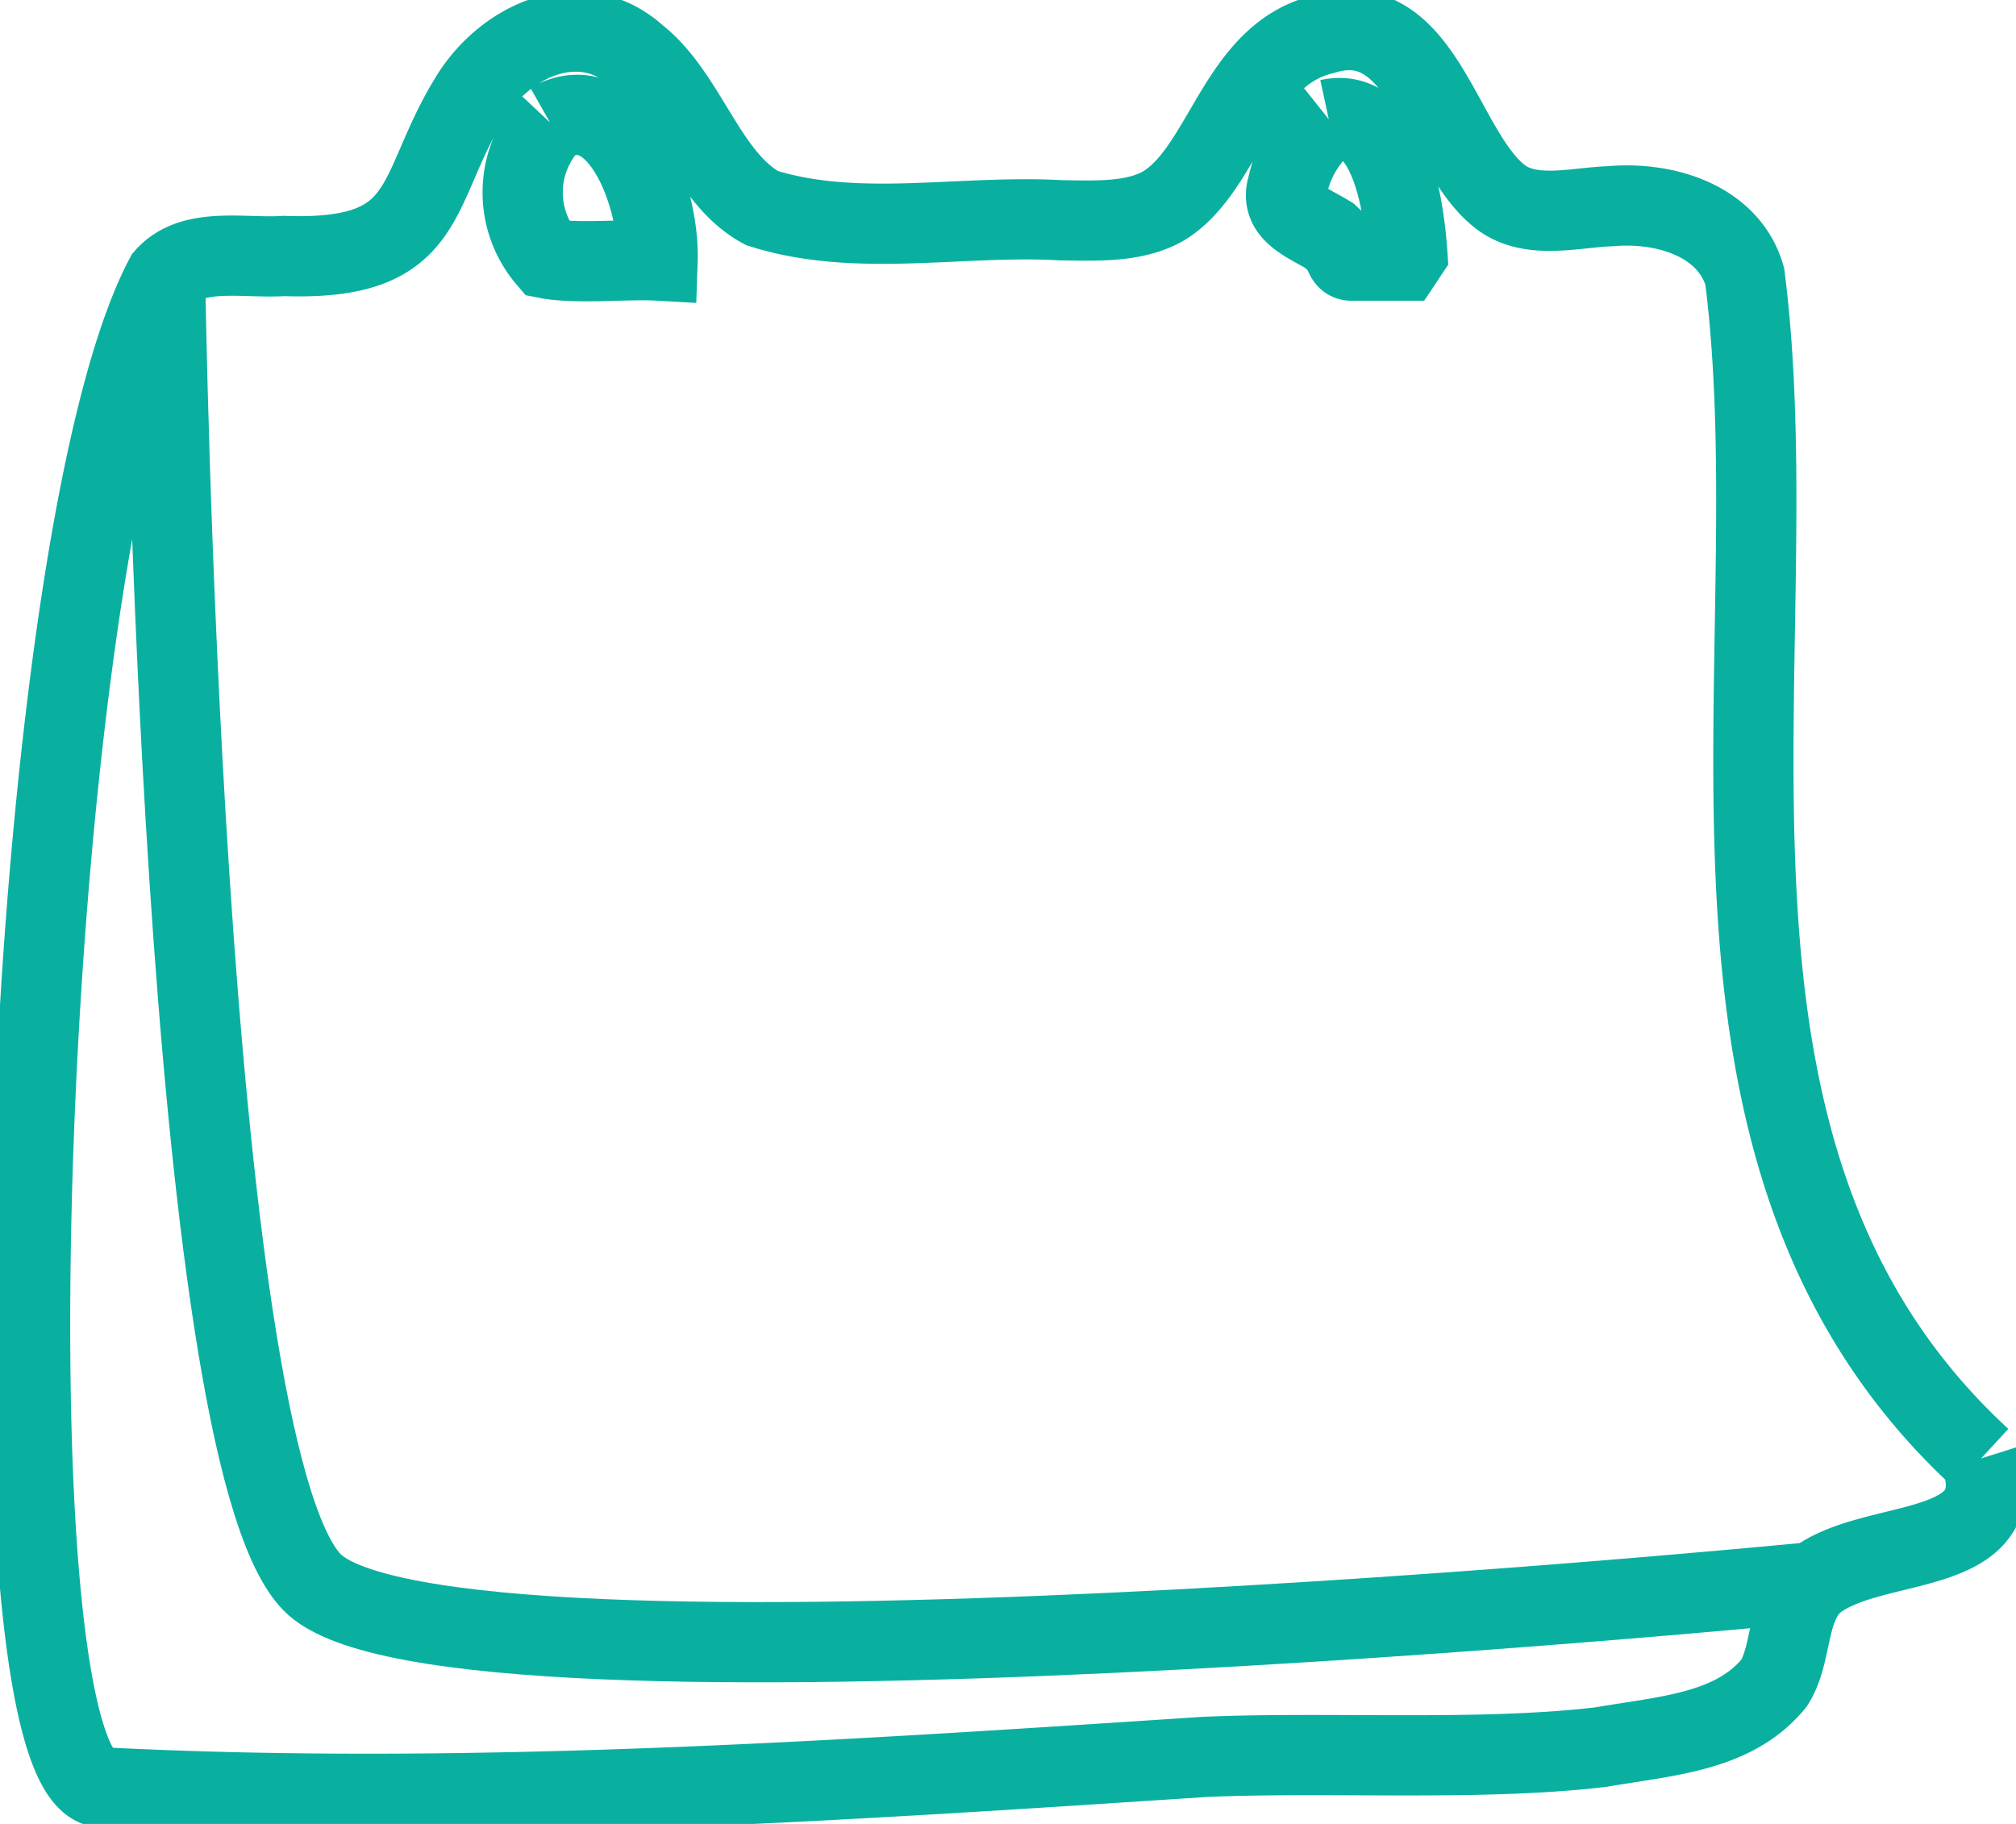 <svg xmlns="http://www.w3.org/2000/svg" xmlns:xlink="http://www.w3.org/1999/xlink" id="agenda-icon" width="125.631" height="113.668" viewBox="0 0 125.631 113.668"><defs><clipPath id="clip-path"><rect id="Rectangle_46" data-name="Rectangle 46" width="125.631" height="113.668" fill="none" stroke="#09b0a0" stroke-width="5"></rect></clipPath></defs><g id="Groupe_157" data-name="Groupe 157" transform="translate(0 0)" clip-path="url(#clip-path)"><path id="Trac&#xE9;_121" data-name="Trac&#xE9; 121" d="M121.955,89.381c-20.716-19.068-11.679-49.689-14.732-73.666-.989-3.418-4.884-4.686-8.423-4.366-2.287.086-5.076.9-6.968-.715C88.2,7.606,87.1-1.294,80.918.643c-5.325,1.293-6.1,8.368-9.909,10.68-1.831,1.06-4.28.923-6.405.9-6.212-.36-12.729,1.116-18.637-.766C42.493,9.579,41.3,4.421,38.182,1.982,34.855-1.03,30.3.8,27.963,4.31c-3.809,5.964-2.323,10.477-11.786,10.138-2.475.167-5.705-.614-7.394,1.319C-.147,32.643-2.763,109.331,4.833,109.884c22.532,1.156,46.047-.406,68.731-1.9,7.85-.34,17.08.284,24.682-.609,4.158-.715,8.292-.928,10.8-3.986,1.182-1.856.735-4.726,2.505-6.3,3.59-2.886,12.409-1.349,10.406-7.708M81.3,5.928c3.8-.822,4.686,5.376,4.894,8.373-.071.106-.213.33-.284.436h-3.23c-.385-.035-.355-.451-.639-.9-.183-.167-.543-.5-.72-.669-1.39-.837-3.114-1.425-2.591-3.073A7.218,7.218,0,0,1,81.3,5.928m-48.522.213c4.214-2.389,6.831,4.574,6.694,8.591-1.881-.106-5.071.228-6.887-.127a6.347,6.347,0,0,1,.2-8.464" transform="translate(1.506 1.505)" fill="none" stroke="#09b0a0" stroke-width="5"></path><path id="Trac&#xE9;_122" data-name="Trac&#xE9; 122" d="M104.794,84.724s-85.492,8.444-93.626,0S2.029,3.406,2.029,3.406" transform="translate(8.261 13.865)" fill="none" stroke="#09b0a0" stroke-width="5"></path></g></svg>